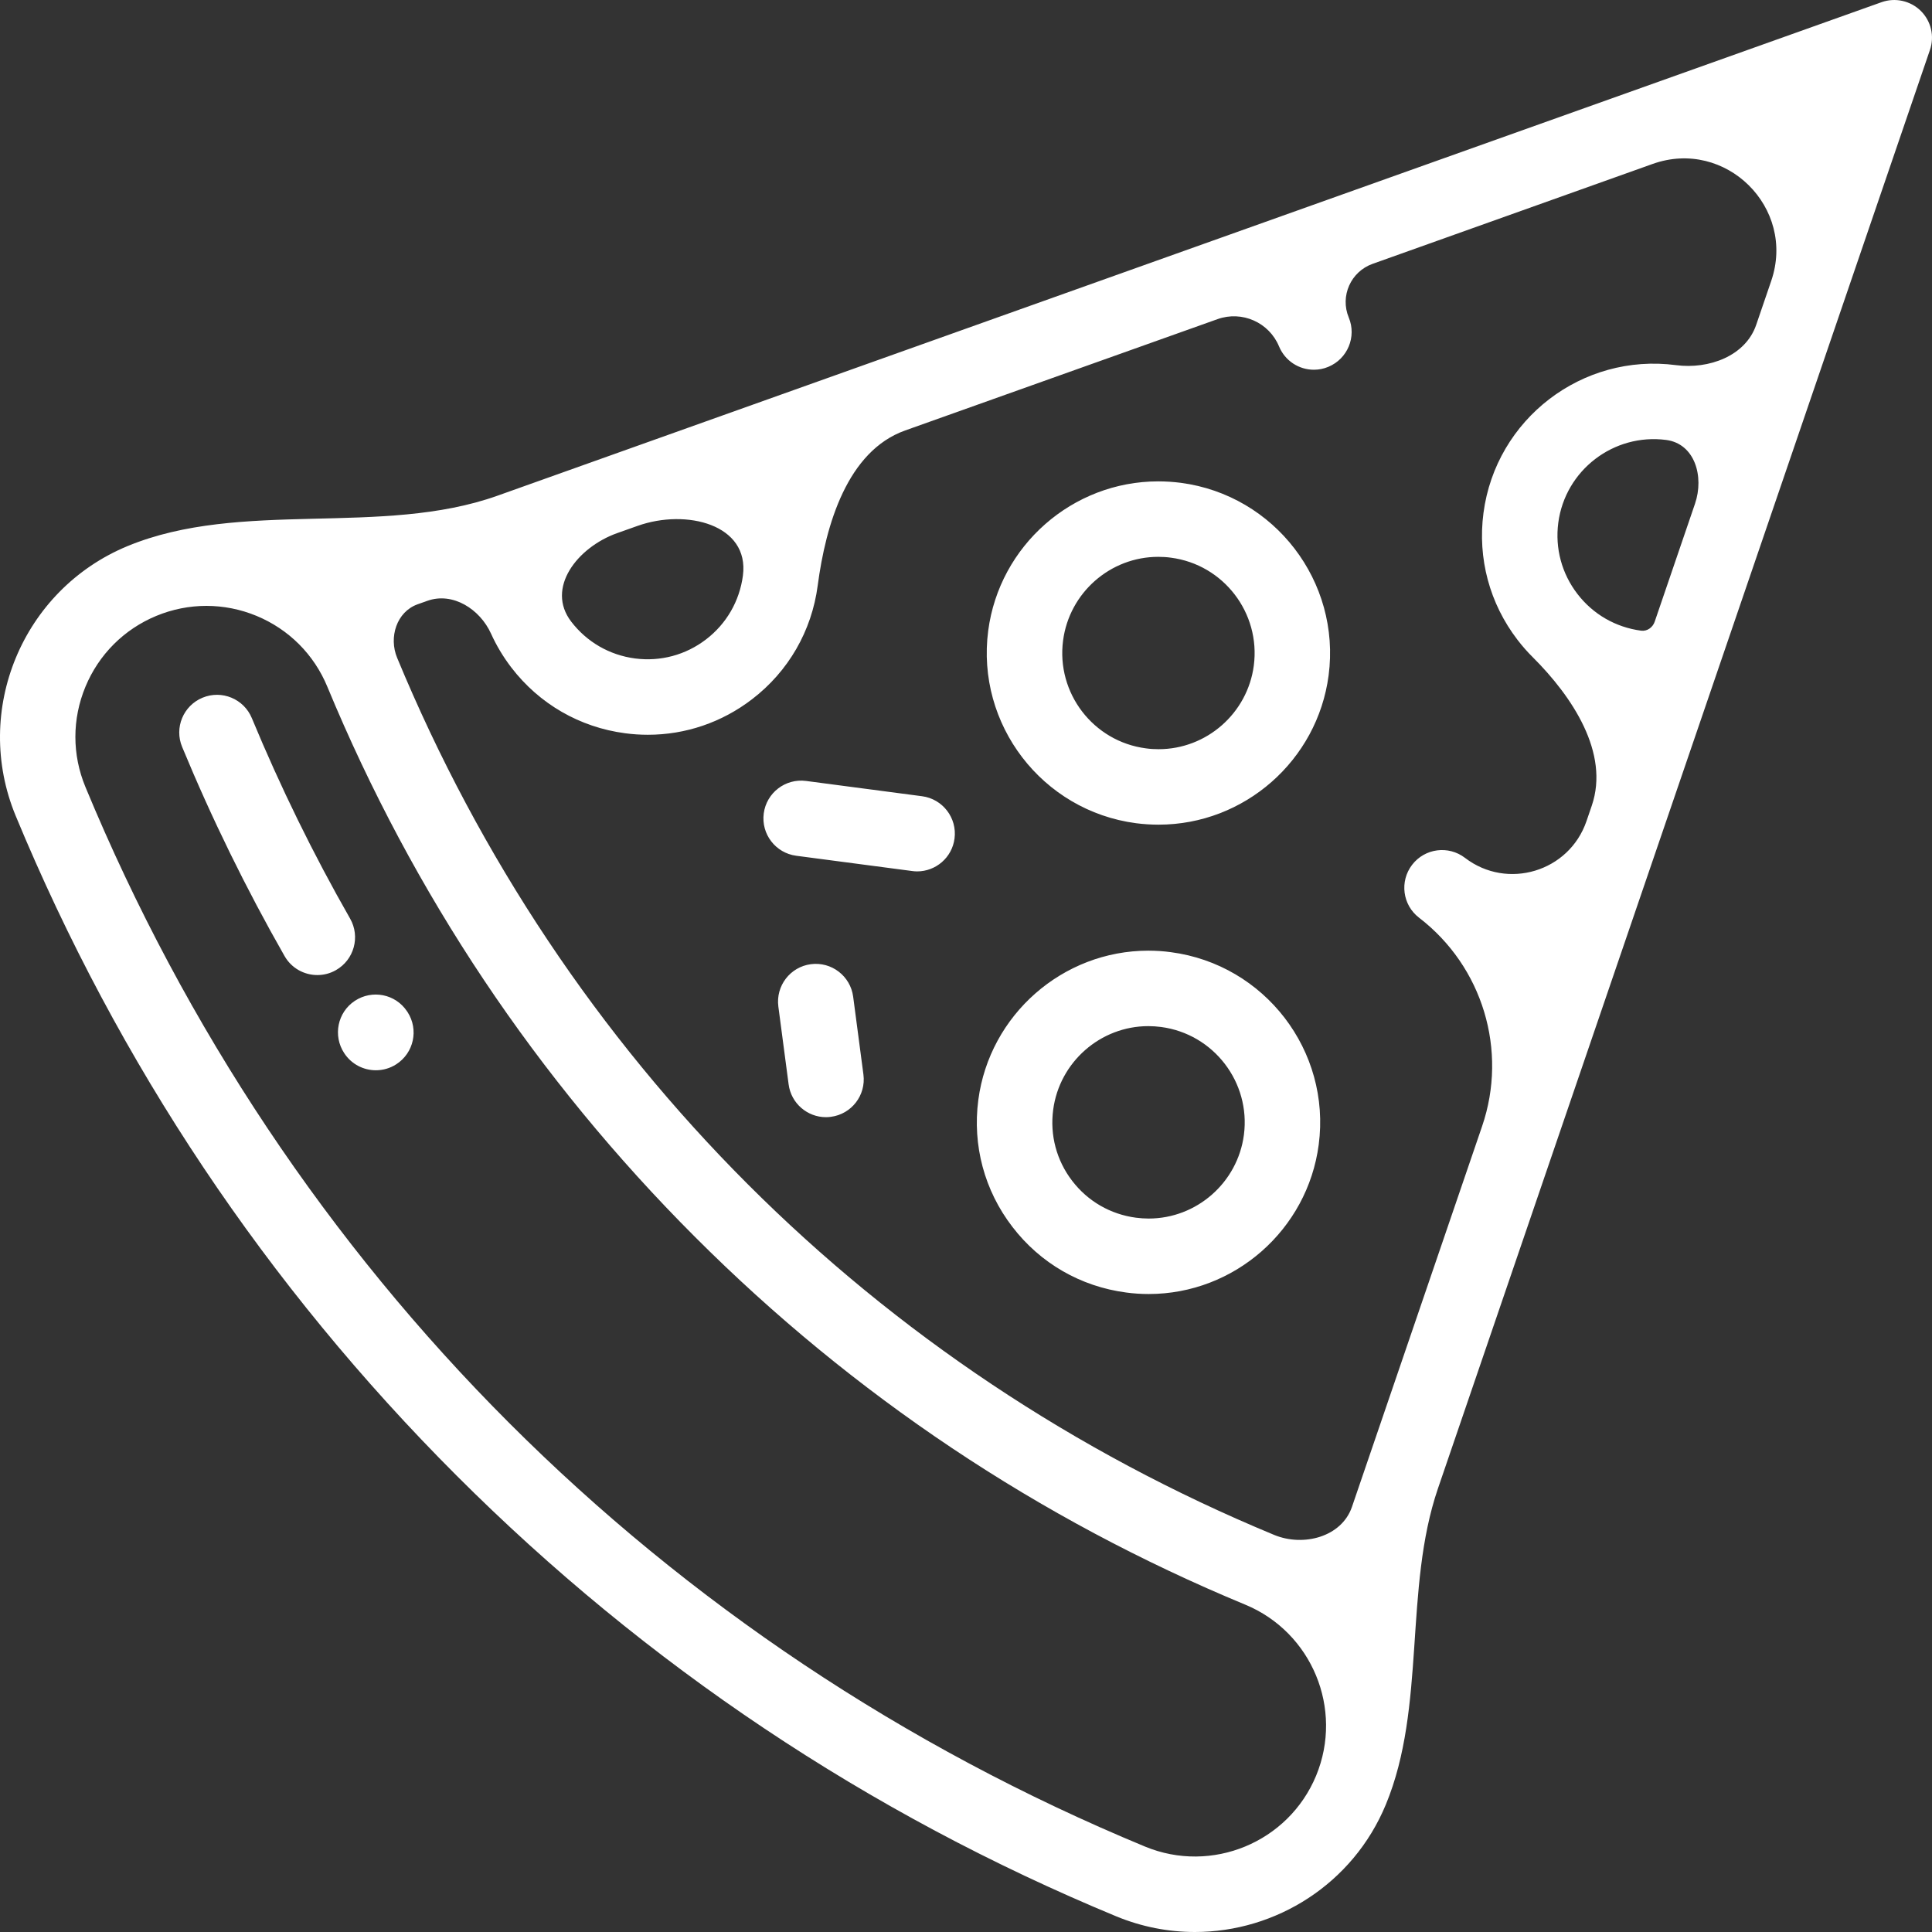 <?xml version="1.0" encoding="utf-8"?><svg width="32" height="32" viewBox="0 0 32 32" fill="none" xmlns="http://www.w3.org/2000/svg">
<rect x="0" y="0" width="32" height="32" fill="#333333" stroke="none"/>
<path fill-rule="evenodd" clip-rule="evenodd" d="M31.814 0.18C31.643 0.012 31.391 -0.044 31.165 0.036L8.241 8.21C6.321 8.895 3.994 8.267 2.11 9.046C0.369 9.768 -0.461 11.771 0.26 13.513C1.961 17.62 4.418 21.296 7.561 24.439C10.704 27.582 14.38 30.039 18.487 31.74C18.913 31.916 19.355 32 19.791 32C21.133 32 22.409 31.205 22.954 29.889C23.625 28.268 23.249 26.315 23.817 24.654L31.966 0.827C32.044 0.6 31.985 0.349 31.814 0.18ZM9.461 10.296C9.036 9.741 9.562 9.066 10.22 8.831L10.561 8.71C11.367 8.423 12.416 8.686 12.305 9.534C12.249 9.956 12.033 10.331 11.695 10.59C11.357 10.849 10.94 10.961 10.517 10.906C10.095 10.85 9.72 10.634 9.461 10.296ZM21.799 29.411C21.341 30.516 20.07 31.042 18.965 30.585C10.963 27.27 4.73 21.037 1.415 13.035C1.193 12.5 1.193 11.91 1.415 11.375C1.637 10.84 2.054 10.423 2.589 10.201C3.124 9.98 3.714 9.98 4.249 10.201C4.784 10.423 5.201 10.84 5.422 11.375C6.841 14.8 8.89 17.866 11.512 20.488C14.133 23.11 17.2 25.159 20.625 26.578C21.73 27.035 22.256 28.306 21.799 29.411ZM27.407 10.297C27.374 10.393 27.282 10.459 27.182 10.446C26.76 10.39 26.385 10.174 26.126 9.836C25.867 9.499 25.755 9.081 25.81 8.659C25.925 7.788 26.727 7.173 27.598 7.287C28.072 7.35 28.229 7.893 28.074 8.345L27.407 10.297ZM29.088 5.381C28.911 5.898 28.303 6.119 27.761 6.048C26.206 5.843 24.776 6.941 24.571 8.496C24.472 9.248 24.672 9.995 25.134 10.597C25.213 10.7 25.297 10.796 25.387 10.885C26.041 11.537 26.663 12.47 26.365 13.344L26.277 13.601C25.99 14.438 24.967 14.747 24.265 14.209C23.991 13.999 23.599 14.05 23.389 14.324C23.179 14.598 23.23 14.99 23.504 15.2C24.558 16.009 24.978 17.399 24.548 18.655L22.393 24.958C22.223 25.456 21.59 25.624 21.104 25.423C14.48 22.679 9.321 17.52 6.578 10.896C6.436 10.556 6.569 10.133 6.917 10.009L7.08 9.951C7.5 9.802 7.949 10.089 8.133 10.495C8.222 10.692 8.335 10.881 8.47 11.057C8.932 11.659 9.601 12.046 10.354 12.145C10.48 12.162 10.606 12.17 10.731 12.17C11.353 12.17 11.954 11.967 12.456 11.582C13.059 11.12 13.445 10.45 13.544 9.697C13.677 8.689 14.035 7.471 14.992 7.13L20.166 5.286C20.572 5.141 21.02 5.34 21.185 5.738C21.285 5.979 21.517 6.124 21.762 6.124C21.842 6.124 21.923 6.109 22.001 6.076C22.32 5.944 22.472 5.578 22.34 5.26C22.192 4.904 22.373 4.499 22.735 4.37L27.374 2.715C28.581 2.285 29.752 3.44 29.337 4.653L29.088 5.381ZM6.751 16.764L6.742 16.751C6.551 16.463 6.163 16.387 5.876 16.578C5.589 16.768 5.512 17.156 5.701 17.443C5.821 17.627 6.021 17.727 6.226 17.727C6.342 17.727 6.459 17.695 6.563 17.628C6.854 17.441 6.938 17.055 6.751 16.764ZM4.171 11.894C4.642 13.03 5.189 14.148 5.799 15.215C5.97 15.515 5.865 15.897 5.565 16.068C5.468 16.124 5.361 16.15 5.256 16.15C5.039 16.15 4.828 16.037 4.713 15.835C4.078 14.722 3.507 13.557 3.017 12.372C2.884 12.053 3.036 11.688 3.355 11.556C3.673 11.424 4.039 11.575 4.171 11.894ZM19.558 7.997C19.434 7.981 19.308 7.973 19.184 7.973C17.764 7.973 16.554 9.035 16.368 10.445C16.164 11.999 17.262 13.43 18.816 13.635C18.94 13.651 19.066 13.659 19.19 13.659C20.61 13.659 21.82 12.597 22.006 11.187C22.21 9.633 21.112 8.202 19.558 7.997ZM20.767 11.024C20.663 11.814 19.985 12.409 19.19 12.409C19.12 12.409 19.049 12.405 18.979 12.395C18.108 12.281 17.493 11.479 17.608 10.608C17.712 9.818 18.389 9.223 19.184 9.223C19.254 9.223 19.325 9.227 19.395 9.237C20.266 9.351 20.881 10.153 20.767 11.024ZM19.02 15.746C19.145 15.746 19.27 15.754 19.394 15.771C20.949 15.976 22.047 17.406 21.842 18.96C21.656 20.37 20.446 21.433 19.026 21.433C18.902 21.433 18.776 21.425 18.652 21.408C17.899 21.309 17.23 20.923 16.768 20.32C16.305 19.718 16.105 18.971 16.204 18.218C16.39 16.809 17.601 15.746 19.02 15.746ZM19.026 20.183C19.821 20.183 20.499 19.587 20.603 18.797C20.717 17.927 20.102 17.125 19.231 17.01C19.161 17.001 19.09 16.996 19.02 16.996C18.226 16.996 17.548 17.592 17.444 18.381C17.388 18.803 17.5 19.222 17.759 19.559C18.018 19.897 18.393 20.113 18.815 20.169C18.885 20.178 18.956 20.183 19.026 20.183ZM15.272 13.188L13.351 12.935C13.009 12.89 12.695 13.131 12.65 13.473C12.605 13.815 12.846 14.129 13.188 14.174L15.109 14.427C15.137 14.431 15.164 14.433 15.191 14.433C15.5 14.433 15.769 14.204 15.81 13.889C15.855 13.547 15.614 13.233 15.272 13.188ZM14.131 16.508L14.301 17.797C14.346 18.14 14.105 18.453 13.763 18.498C13.735 18.502 13.708 18.504 13.681 18.504C13.372 18.504 13.103 18.275 13.062 17.96L12.892 16.672C12.847 16.329 13.088 16.015 13.43 15.97C13.772 15.925 14.086 16.166 14.131 16.508Z" fill="white"/>
</svg>
